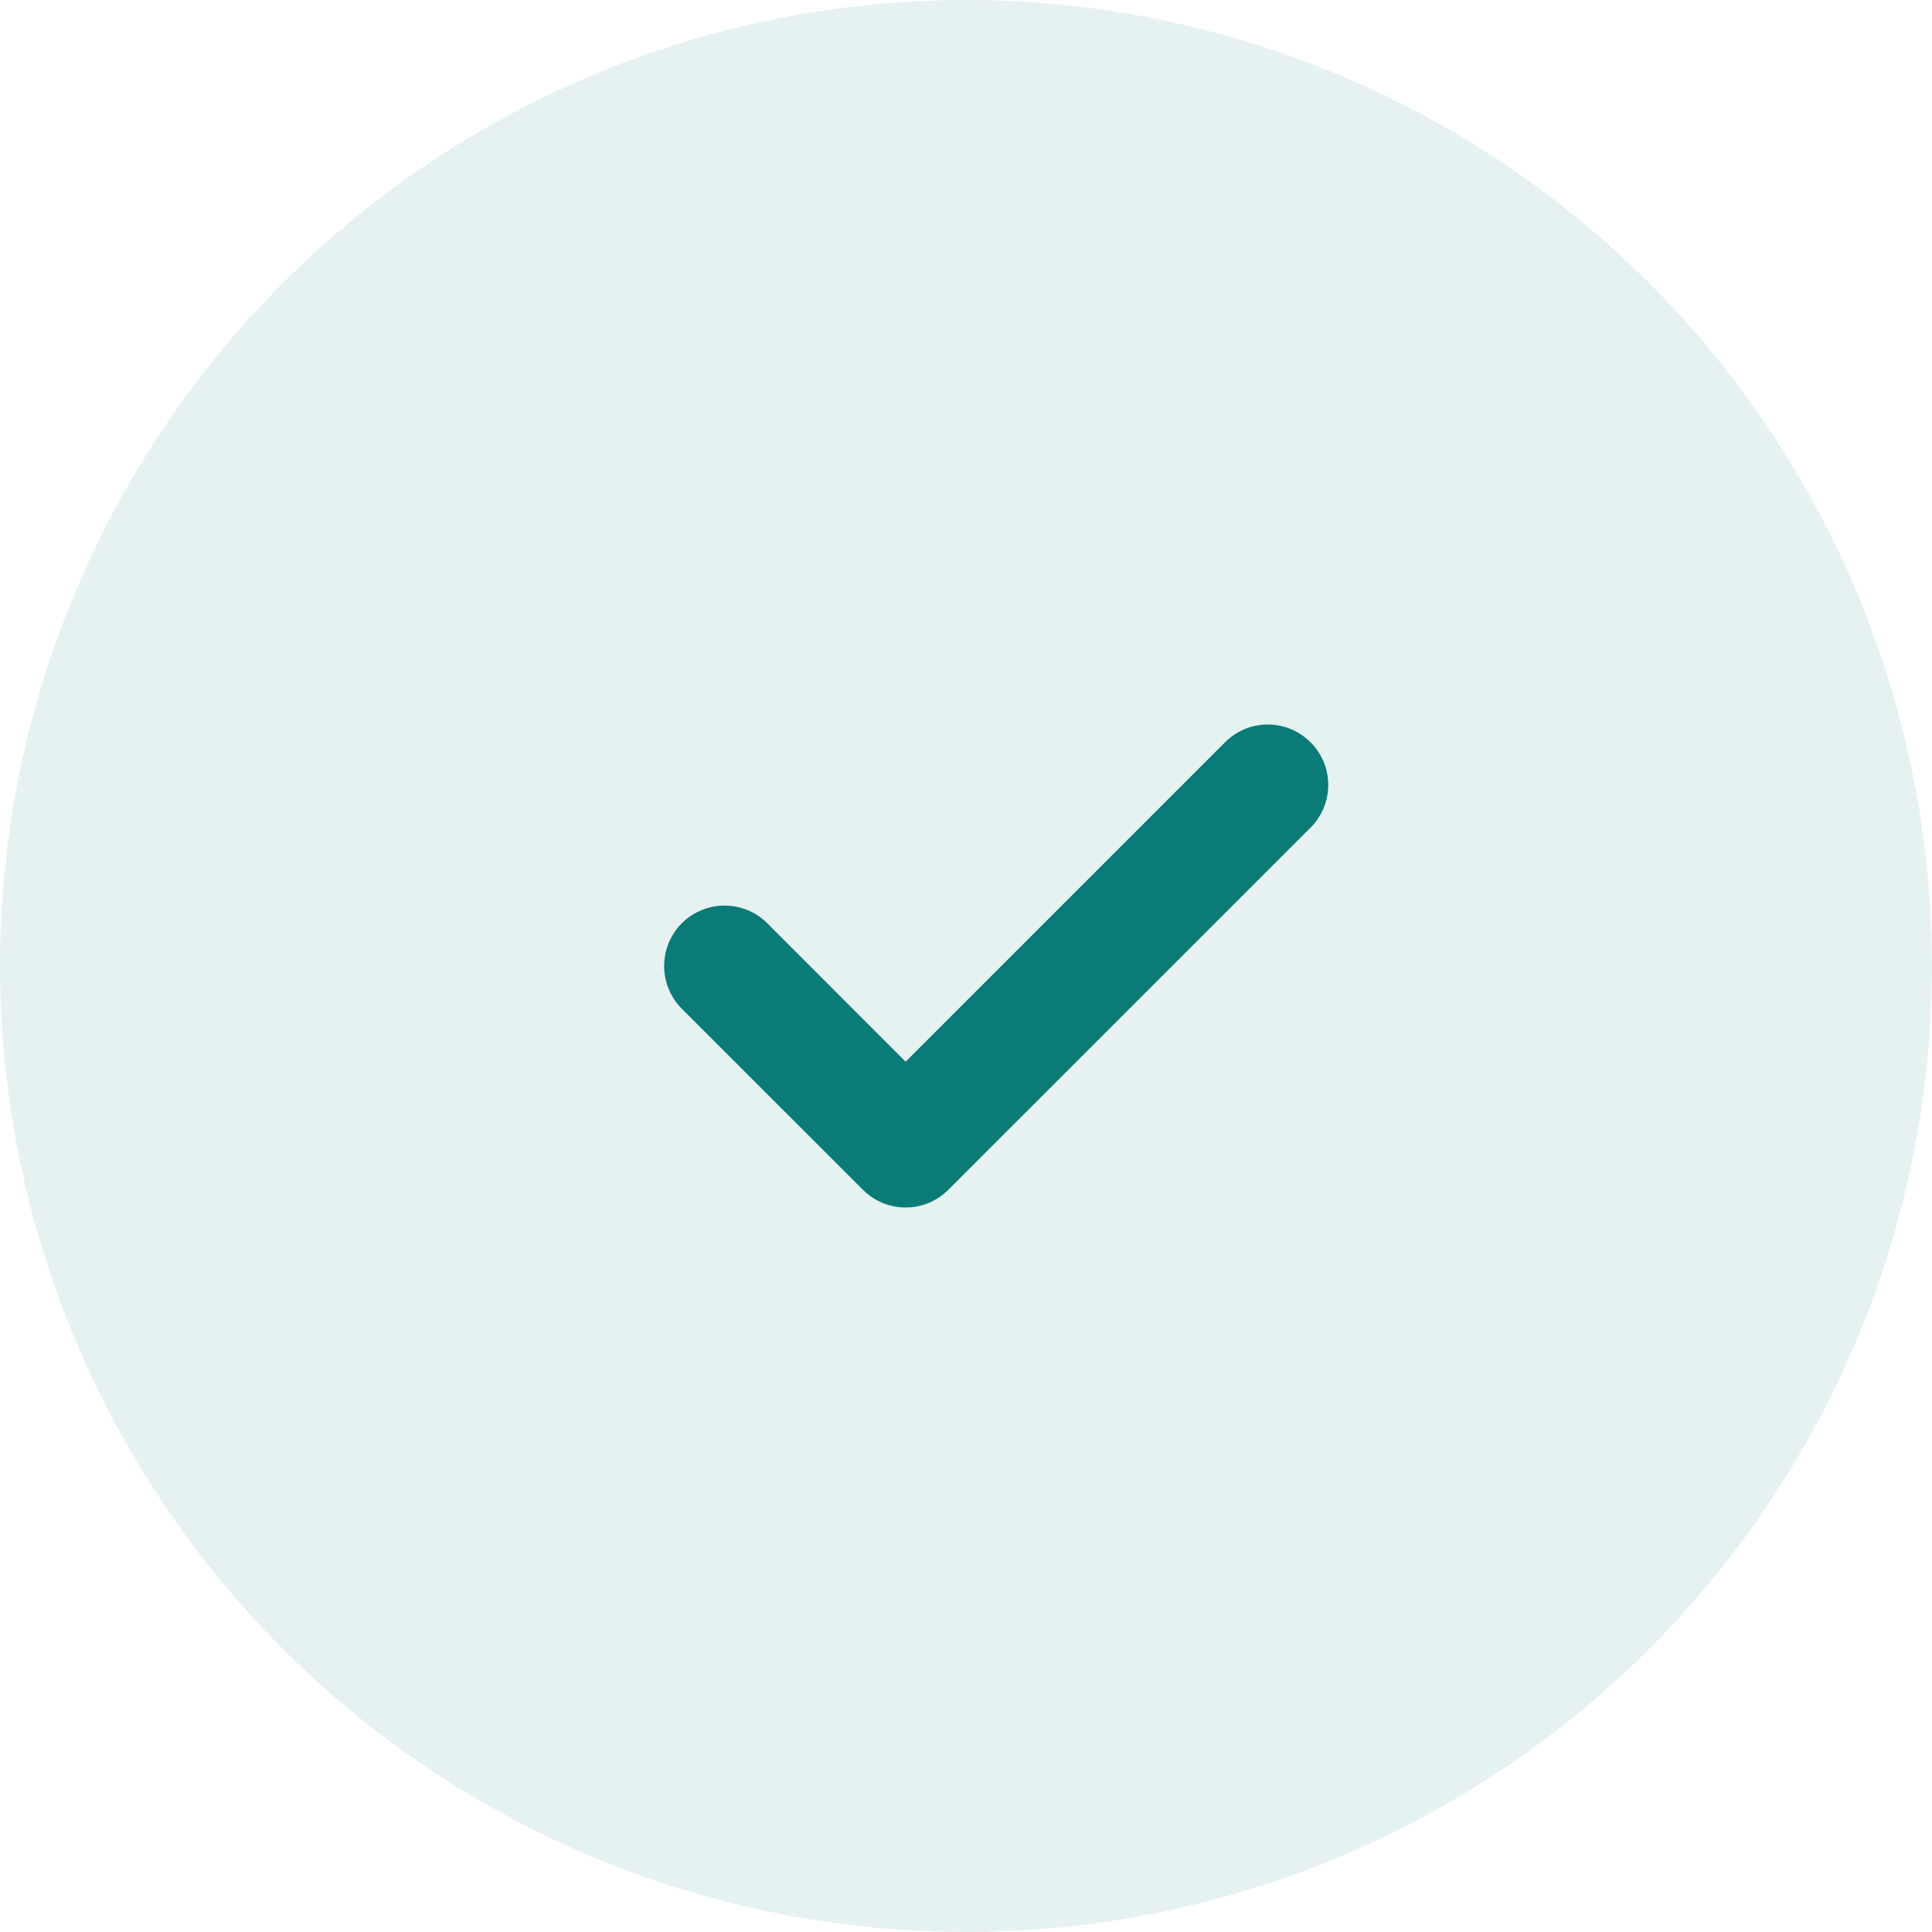 <svg width="32" height="32" viewBox="0 0 32 32" fill="none" xmlns="http://www.w3.org/2000/svg">
<circle opacity="0.1" cx="16" cy="16" r="16" fill="#067E7E"/>
<path fill-rule="evenodd" clip-rule="evenodd" d="M21.706 12.294C21.799 12.386 21.873 12.497 21.924 12.618C21.974 12.74 22 12.87 22 13.001C22 13.133 21.974 13.263 21.924 13.384C21.873 13.506 21.799 13.616 21.706 13.709L15.708 19.706C15.615 19.799 15.505 19.873 15.383 19.924C15.262 19.974 15.132 20 15 20C14.869 20 14.738 19.974 14.617 19.924C14.495 19.873 14.385 19.799 14.292 19.706L11.293 16.708C11.2 16.615 11.127 16.504 11.076 16.383C11.026 16.262 11 16.131 11 16C11 15.869 11.026 15.738 11.076 15.617C11.127 15.496 11.2 15.385 11.293 15.292C11.386 15.199 11.496 15.126 11.618 15.075C11.739 15.025 11.87 14.999 12.001 14.999C12.132 14.999 12.263 15.025 12.384 15.075C12.505 15.126 12.616 15.199 12.709 15.292L15 17.585L20.291 12.294C20.384 12.201 20.494 12.127 20.615 12.076C20.737 12.026 20.867 12 20.998 12C21.13 12 21.26 12.026 21.382 12.076C21.503 12.127 21.613 12.201 21.706 12.294Z" fill="#0A7B77"/>
</svg>
